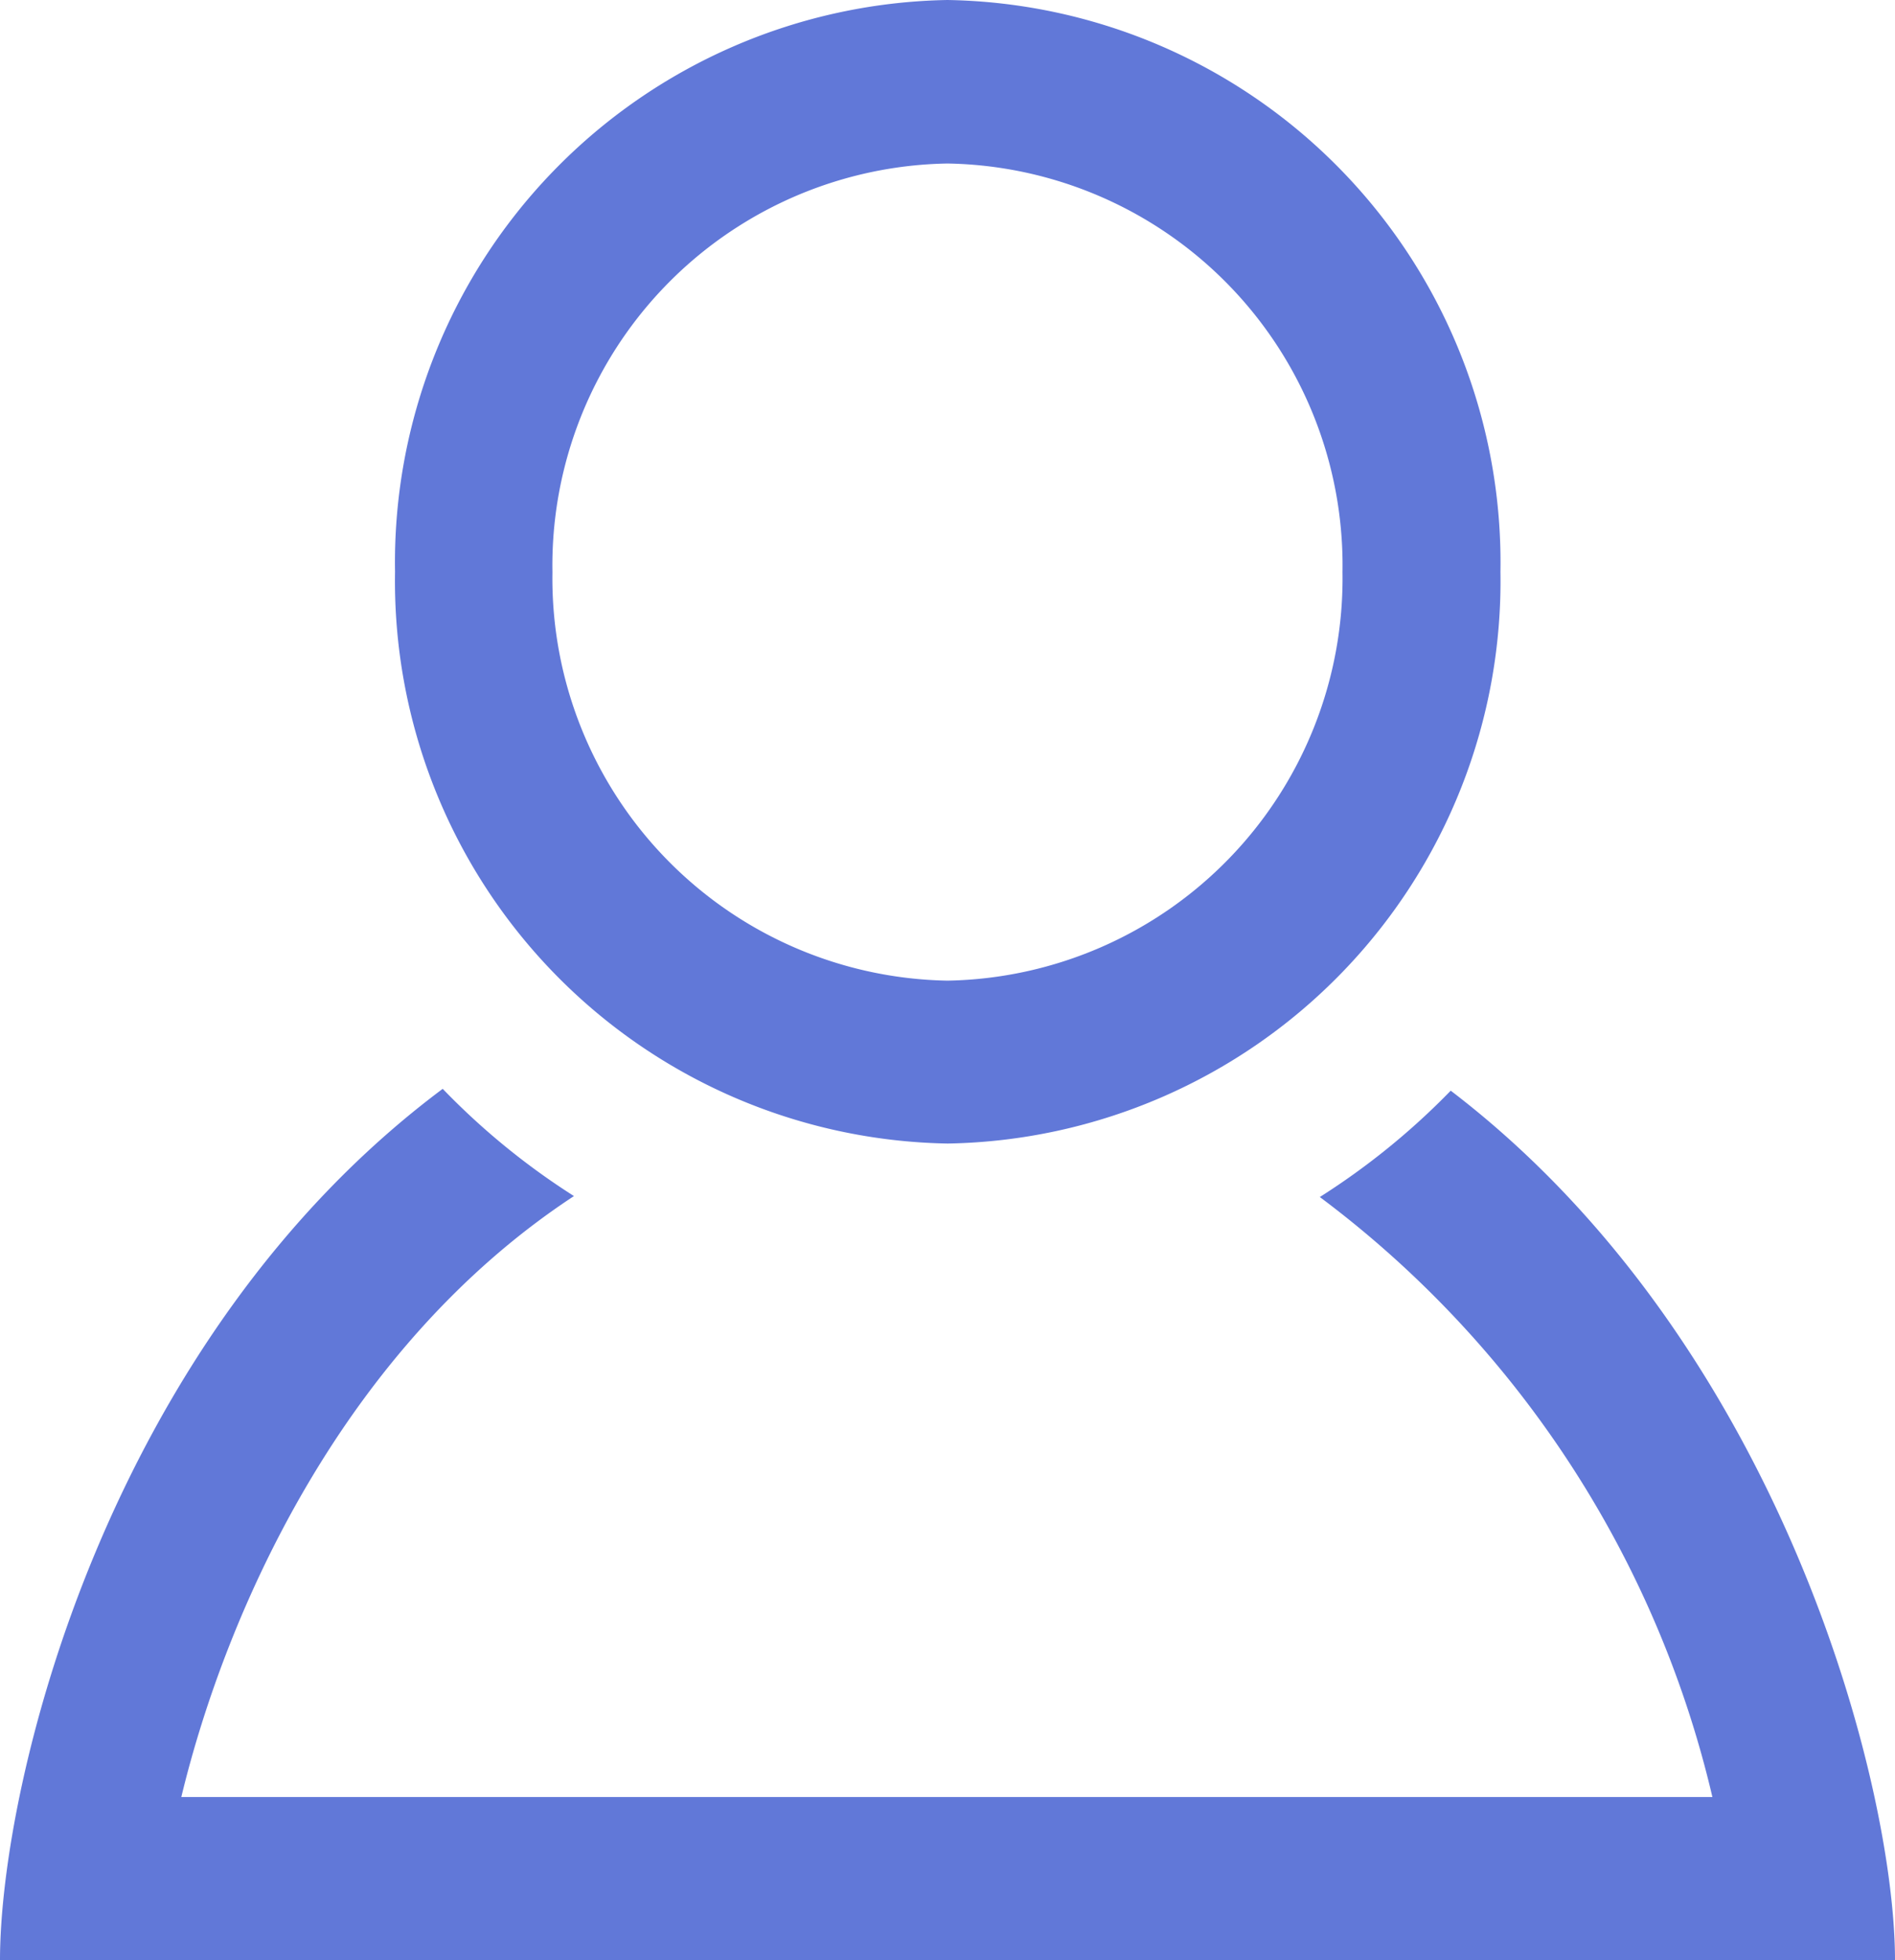 <svg xmlns="http://www.w3.org/2000/svg" width="27.823" height="28.773" viewBox="0 0 27.823 28.773">
  <path id="iconmonstr-user-6" d="M13.911,2.4a5.9,5.9,0,0,1,5.8,6,5.905,5.905,0,0,1-5.8,5.994,5.905,5.905,0,0,1-5.8-5.994,5.9,5.9,0,0,1,5.8-6Zm0-2.4A8.257,8.257,0,0,0,5.8,8.393a8.258,8.258,0,0,0,8.115,8.392,8.258,8.258,0,0,0,8.115-8.392A8.257,8.257,0,0,0,13.911,0ZM21.3,16.009a10.56,10.56,0,0,1-1.922,1.561,15.363,15.363,0,0,1,5.764,8.807H2.662c.663-2.745,2.386-6.6,5.765-8.821A10.507,10.507,0,0,1,6.5,15.982C1.569,19.665,0,26.18,0,28.773H27.823C27.823,26.205,26.154,19.713,21.3,16.009Z" fill="#6178d8"/>
</svg>
